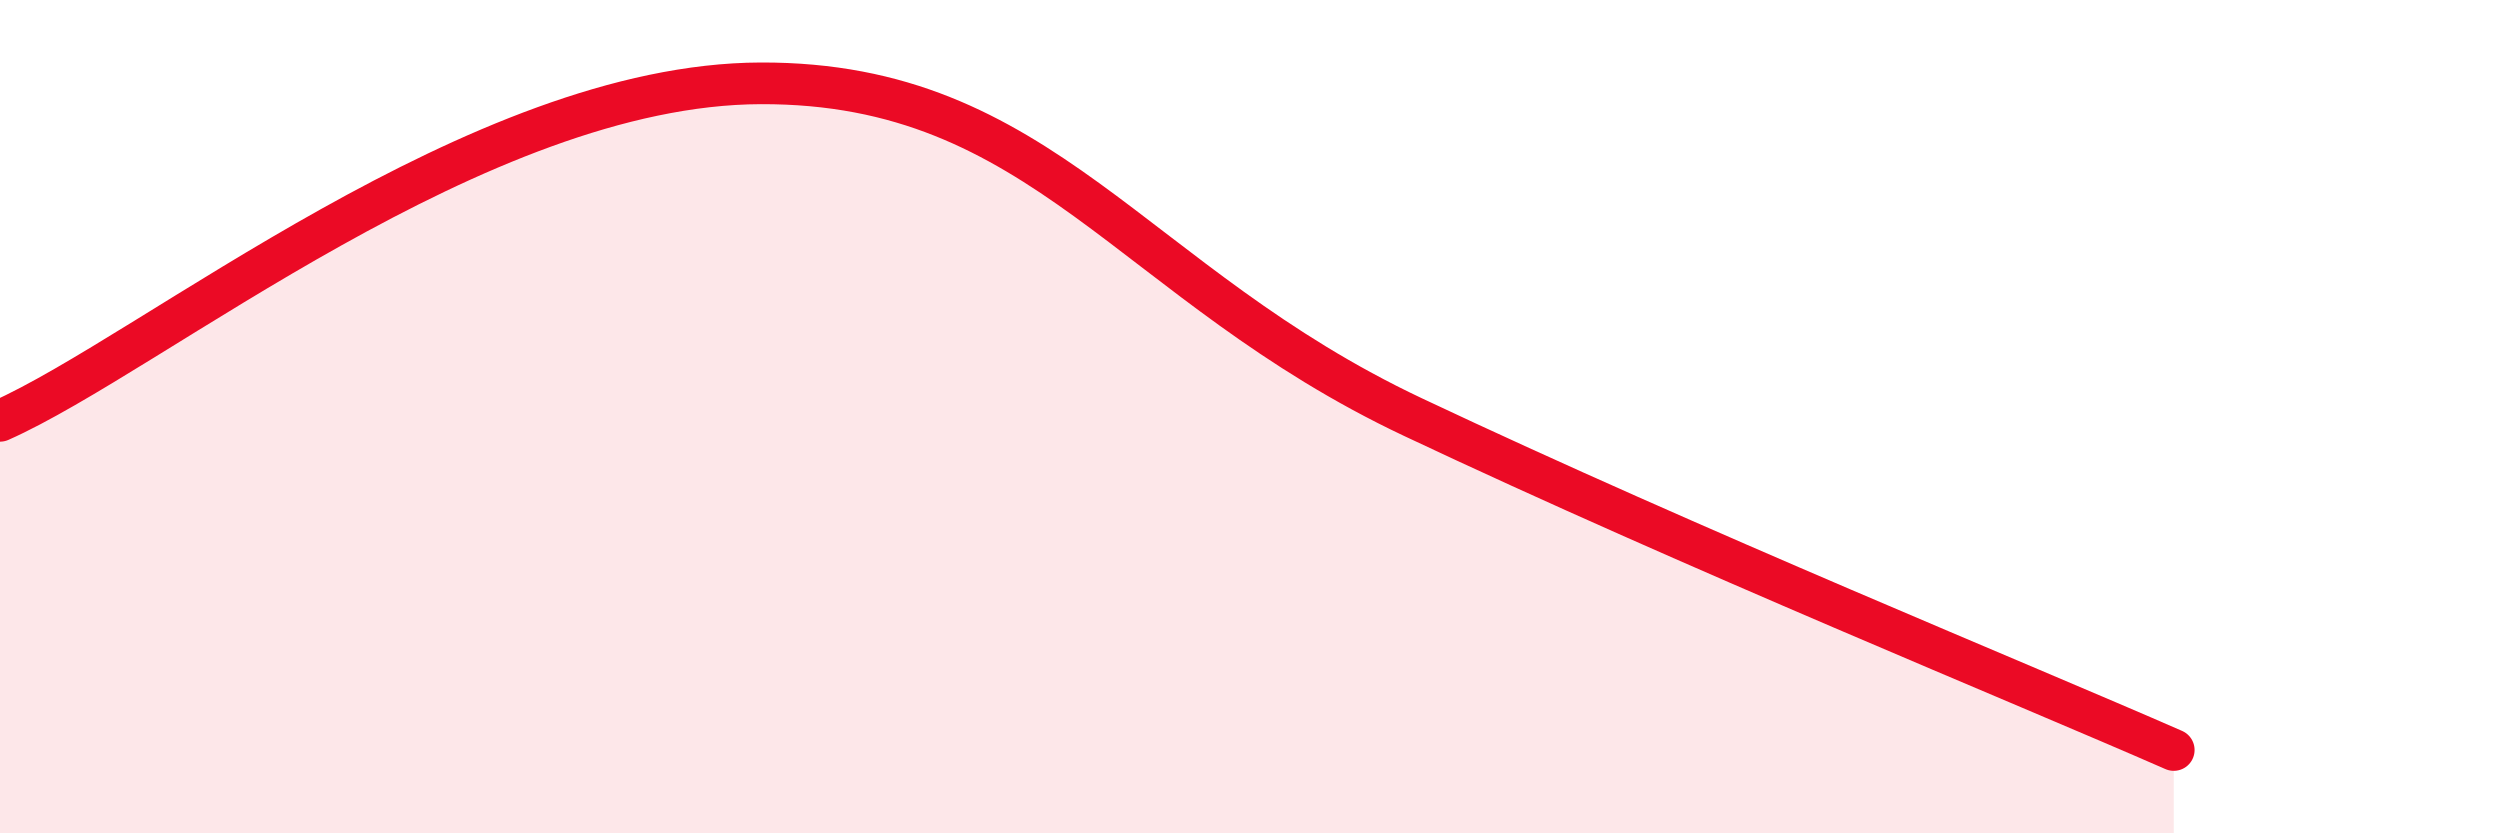 
    <svg width="60" height="20" viewBox="0 0 60 20" xmlns="http://www.w3.org/2000/svg">
      <path
        d="M 0,10.1 C 3.65,8.48 11.48,2.02 18.26,2 C 25.04,1.98 27.13,6.81 33.91,10.01 C 40.69,13.21 48.52,16.4 52.17,18L52.17 20L0 20Z"
        fill="#EB0A25"
        opacity="0.1"
        stroke-linecap="round"
        stroke-linejoin="round"
      />
      <path
        d="M 0,10.1 C 3.65,8.48 11.48,2.02 18.26,2 C 25.04,1.98 27.13,6.81 33.91,10.01 C 40.69,13.21 48.52,16.4 52.17,18"
        stroke="#EB0A25"
        stroke-width="1"
        fill="none"
        stroke-linecap="round"
        stroke-linejoin="round"
      />
    </svg>
  